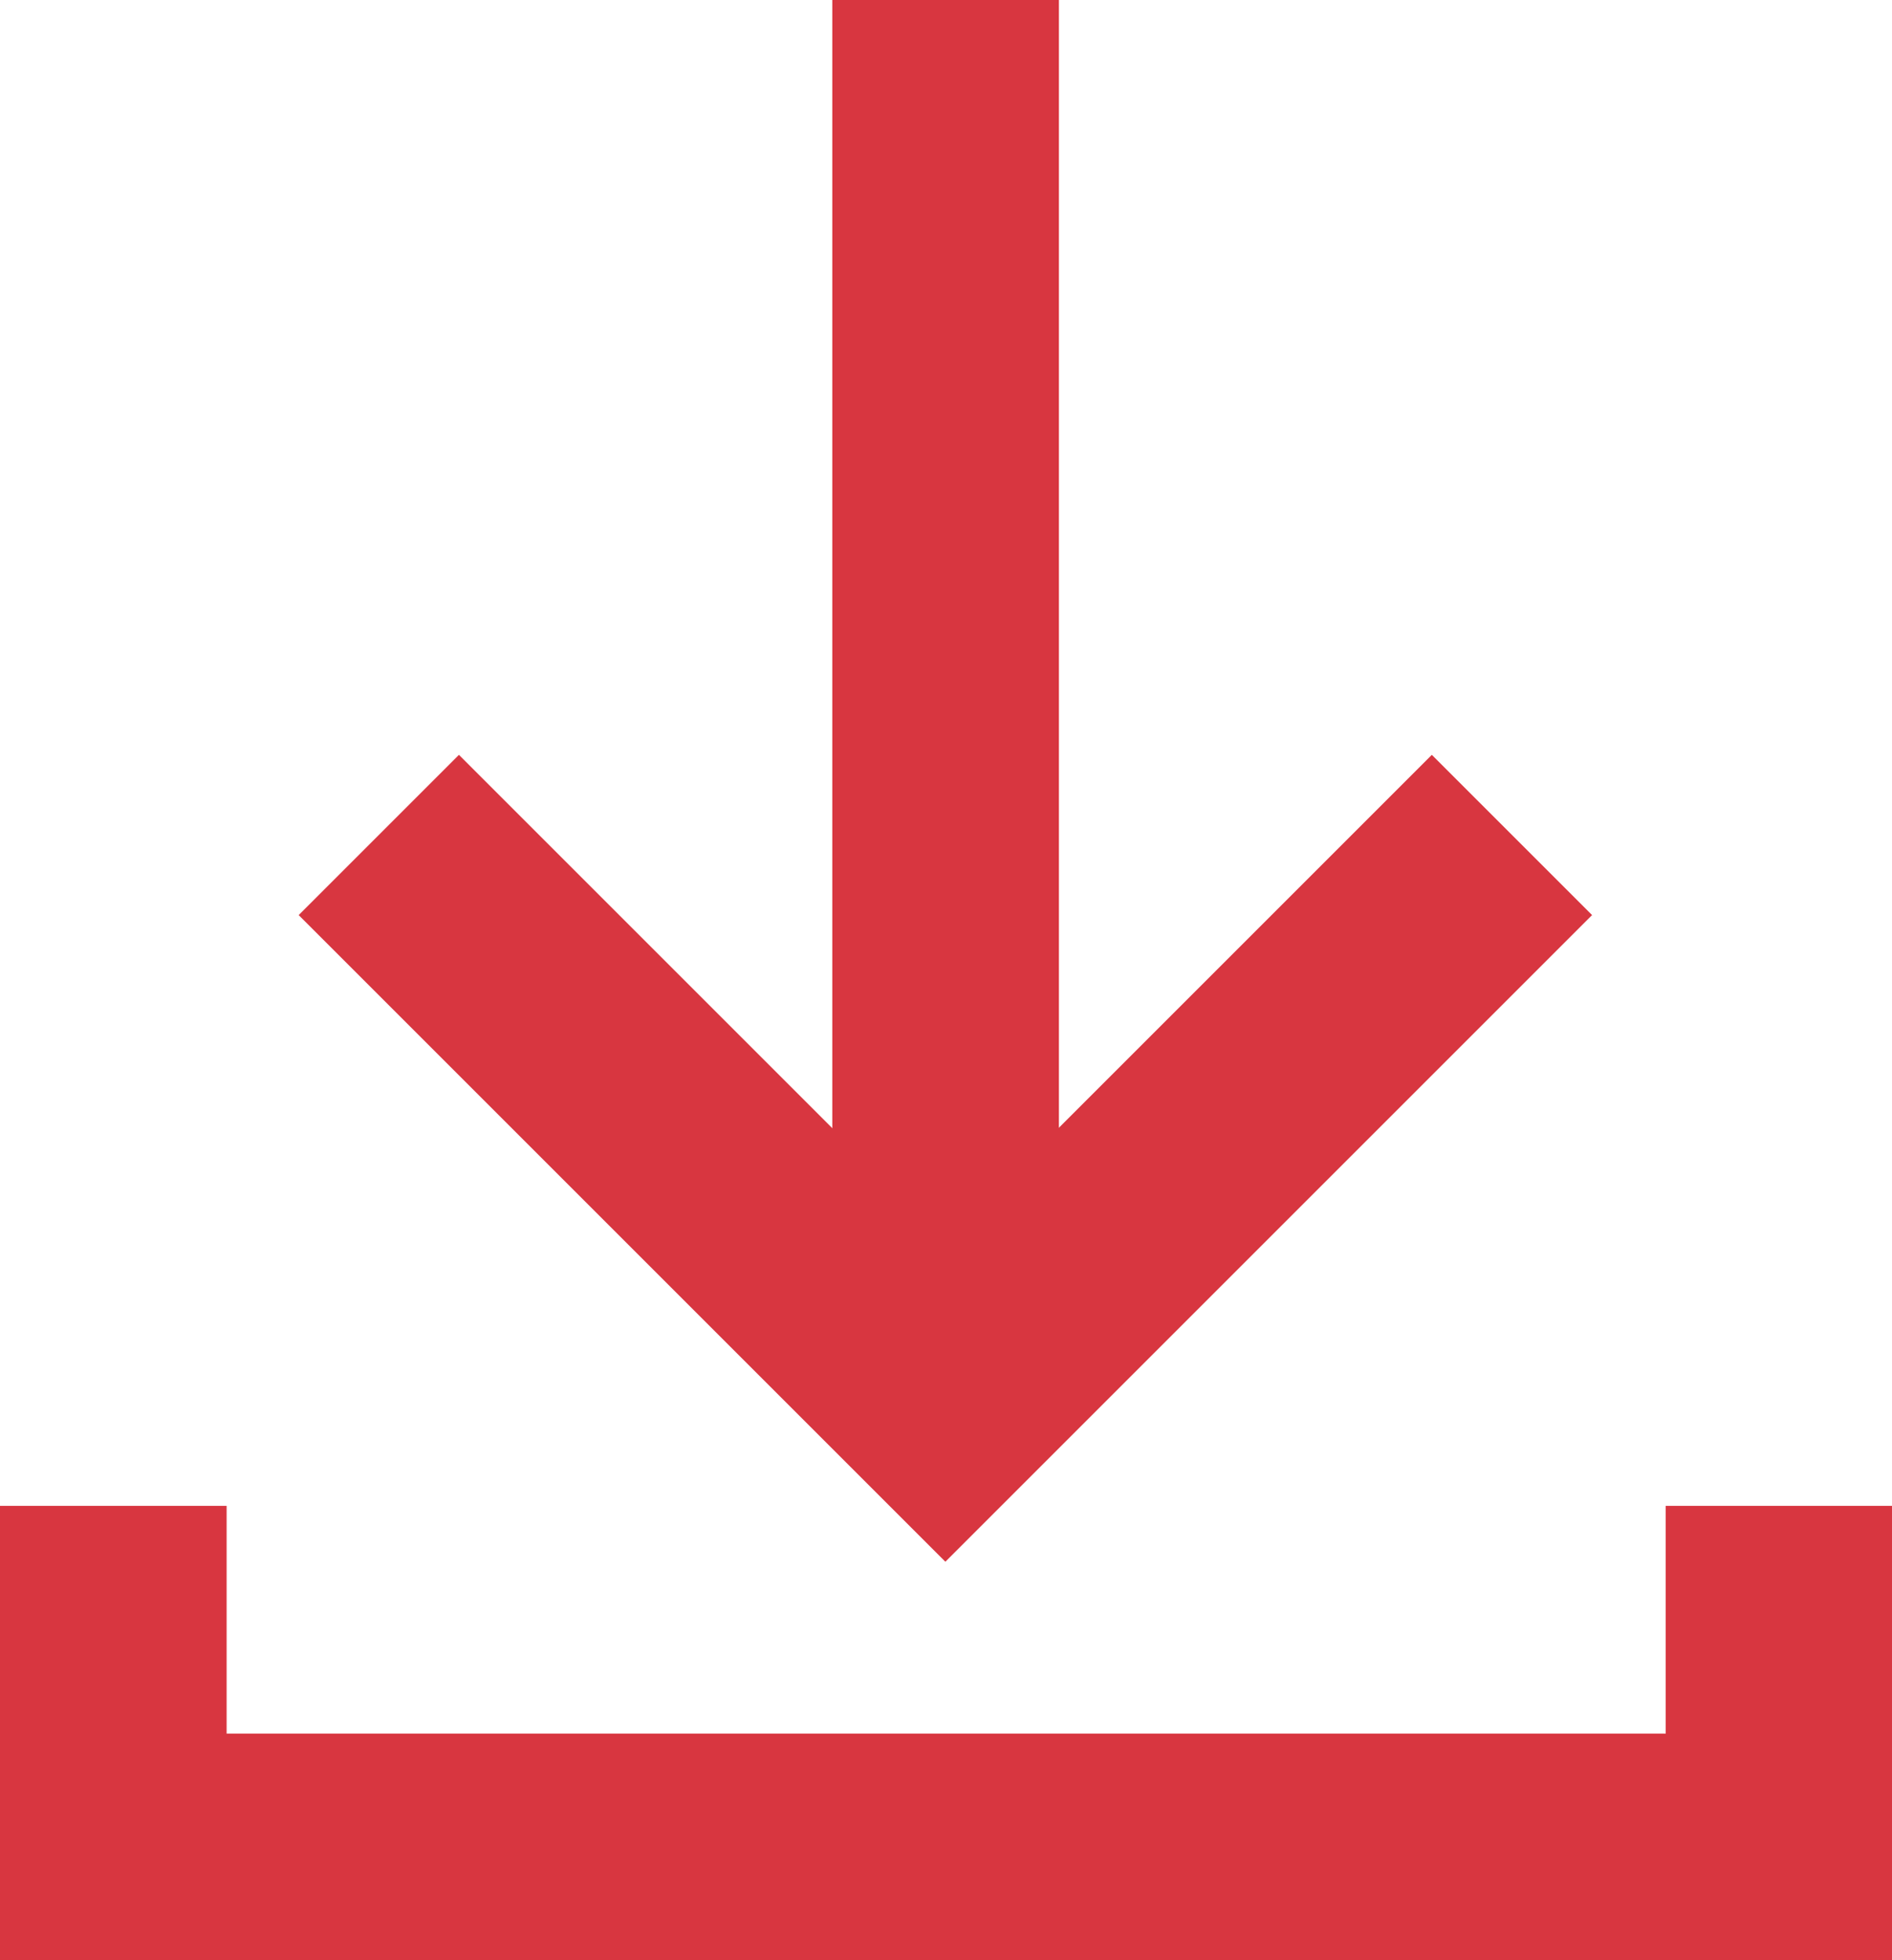 <svg xmlns="http://www.w3.org/2000/svg" width="16.697" height="17.3" viewBox="0 0 16.697 17.3">
  <g id="그룹_480" data-name="그룹 480" transform="translate(-1138.186 -1019)">
    <line id="선_24" data-name="선 24" y2="12.321" transform="translate(1146.531 1019)" fill="none" stroke="#d83640" stroke-miterlimit="10" stroke-width="2"/>
    <path id="패스_7" data-name="패스 7" d="M16.8,19.808l-5,5-5-5" transform="translate(1134.729 1006.561)" fill="none" stroke="#d83640" stroke-miterlimit="10" stroke-width="2"/>
    <path id="패스_8" data-name="패스 8" d="M.5,33.038v3.01H15.2v-3.01" transform="translate(1138.686 999.252)" fill="none" stroke="#d83640" stroke-miterlimit="10" stroke-width="2"/>
  </g>
</svg>
